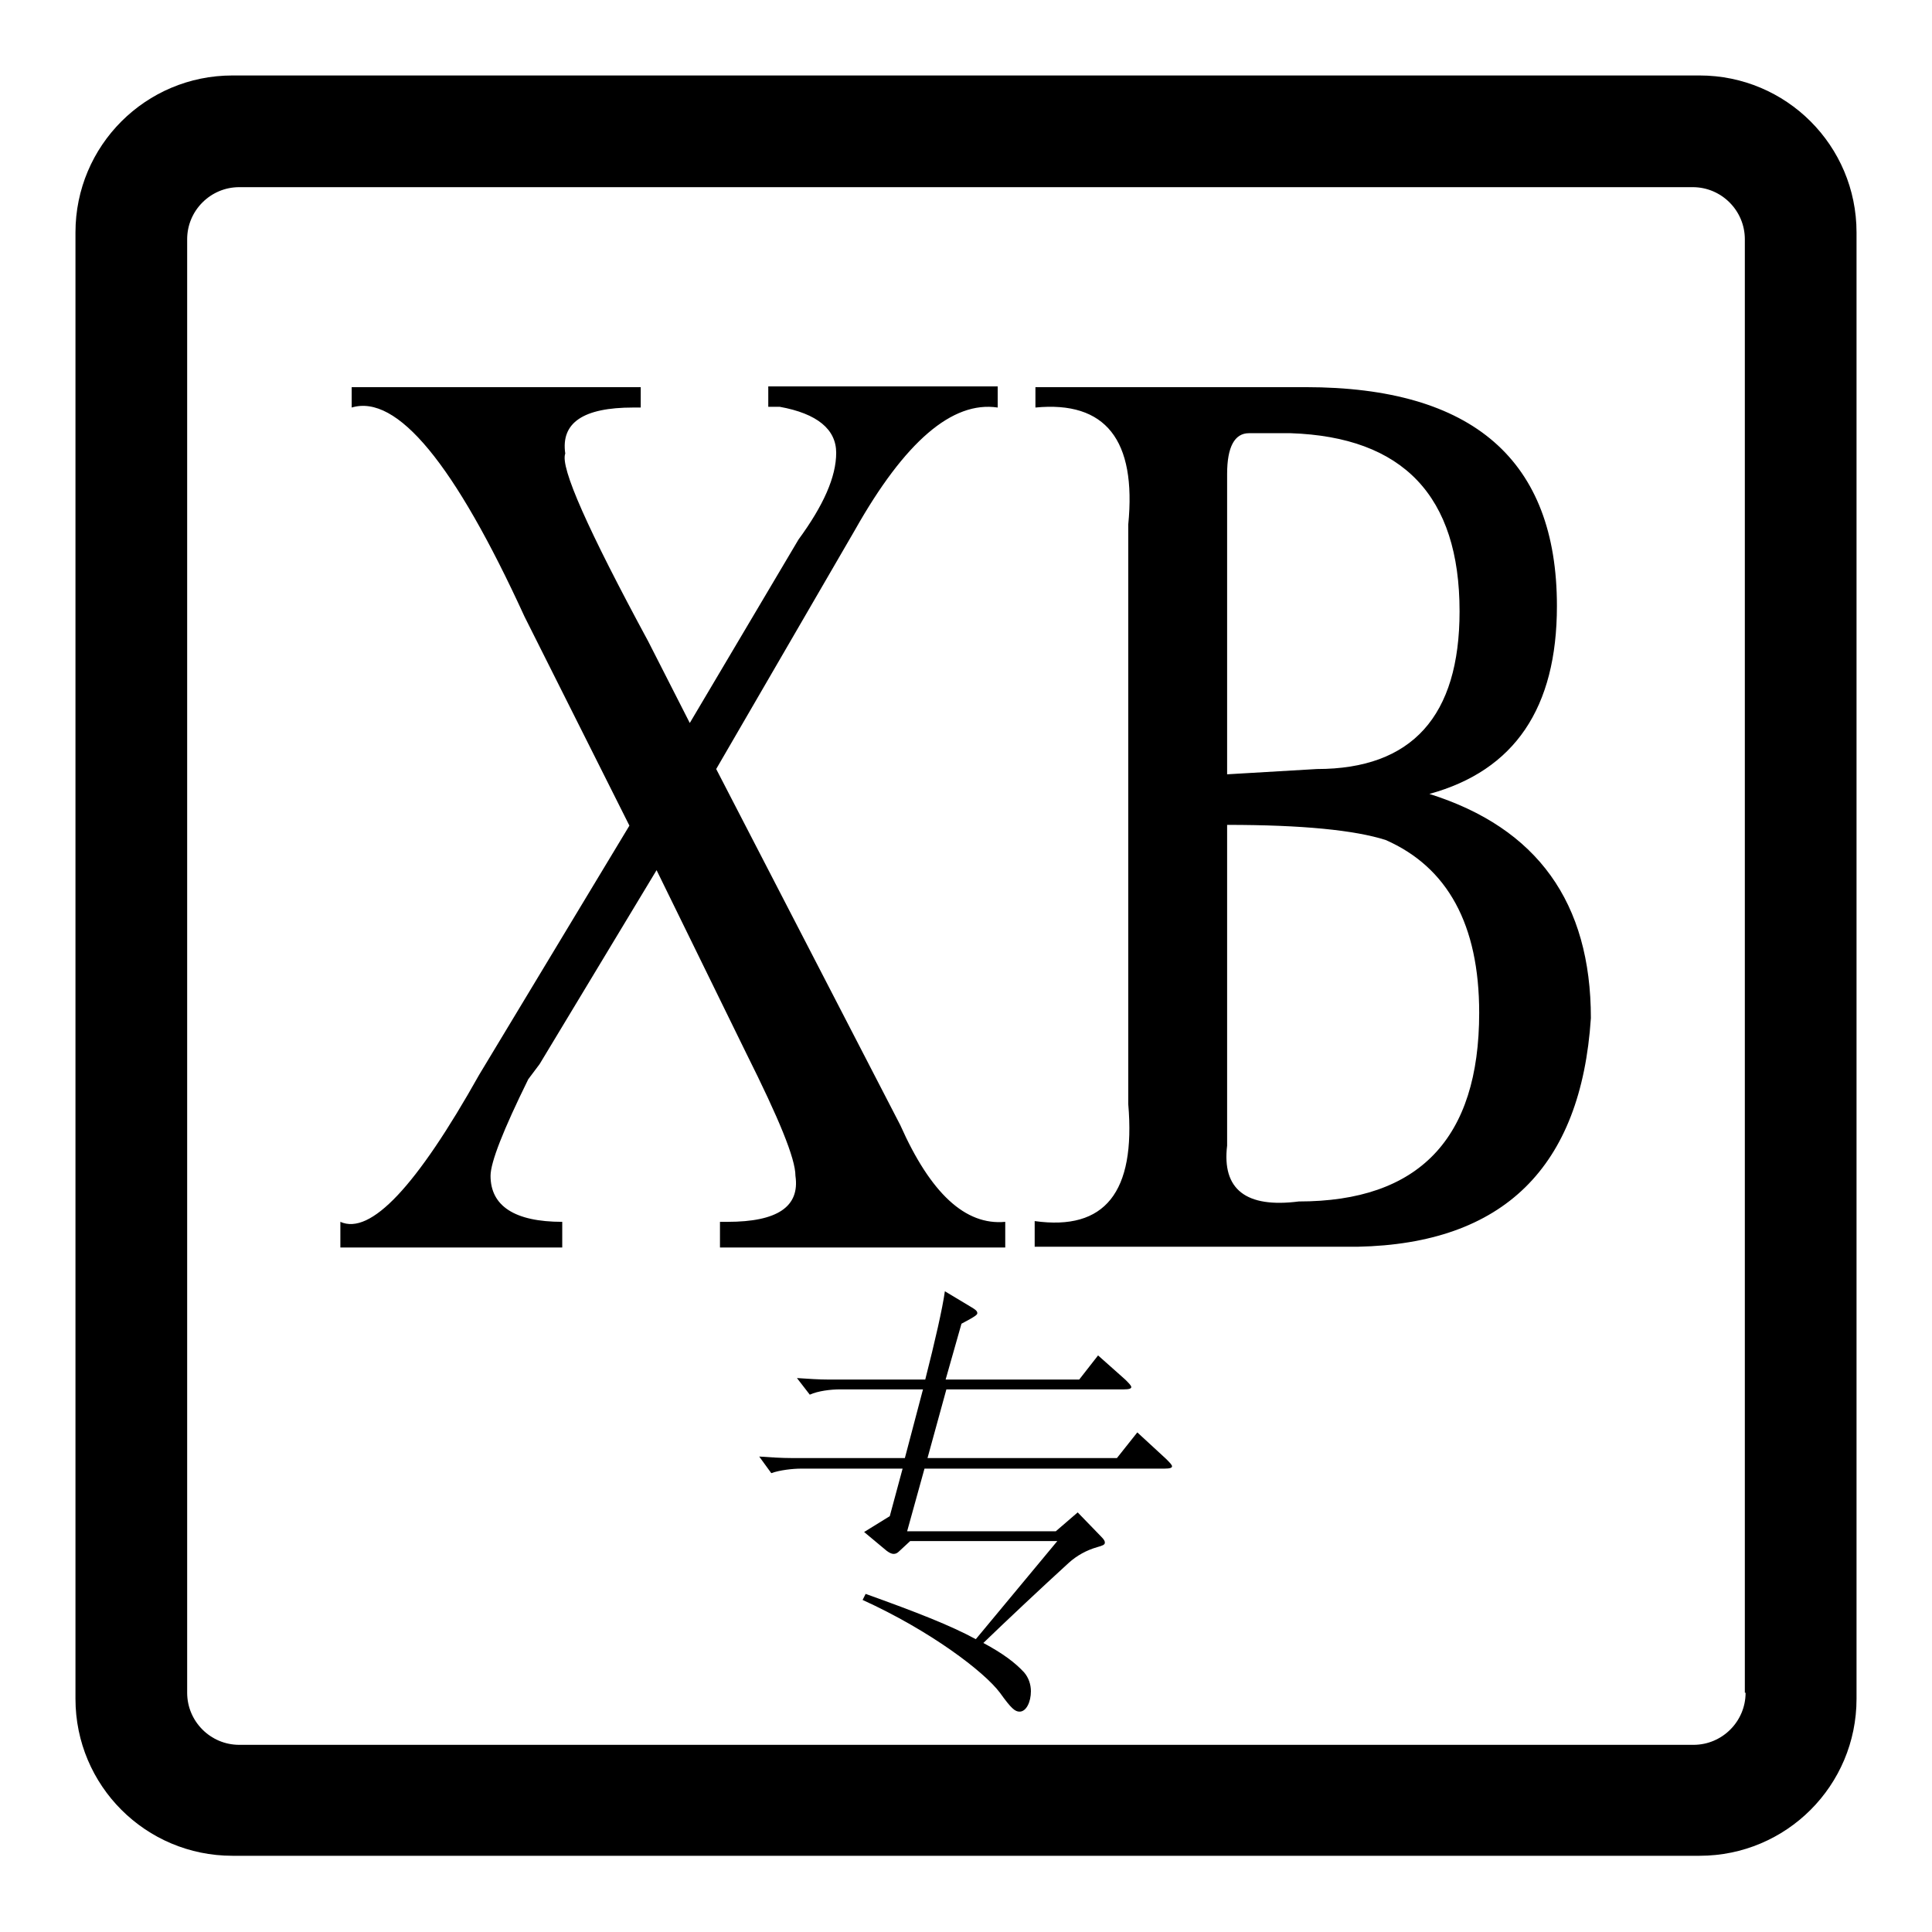 <?xml version="1.0" encoding="utf-8"?>
<!-- Svg Vector Icons : http://www.onlinewebfonts.com/icon -->
<!DOCTYPE svg PUBLIC "-//W3C//DTD SVG 1.1//EN" "http://www.w3.org/Graphics/SVG/1.1/DTD/svg11.dtd">
<svg version="1.1" xmlns="http://www.w3.org/2000/svg" xmlns:xlink="http://www.w3.org/1999/xlink" x="0px" y="0px" viewBox="0 0 256 256" enable-background="new 0 0 256 256" xml:space="preserve">
<g> <path fill="#000000" d="M132.2,51.3V54c-6-0.9-12.3,4.5-18.9,16.2l-18.4,31.7l24.4,47.2c4,9,8.6,13.3,13.9,12.8v3.4H95.4v-3.4h1 c6.6,0,9.6-2,9-6.1c0-2.3-2.2-7.6-6.5-16.2l-11.9-24.3L71.5,141l-1.5,2c-3.3,6.7-5,11-5,12.8c0,4,3.2,6.1,9.5,6.1v3.4H45.1v-3.4 c4,1.8,10.1-4.7,18.4-19.5l19.9-33L69.5,81.7C60.2,61.4,52.6,52.2,46.6,54v-2.7h38.3V54h-1c-6.6,0-9.6,2-9,6.1 c-0.7,1.8,3,10.1,11,24.9l5.5,10.8l14.4-24.3c3.3-4.5,5-8.3,5-11.5c0-3.1-2.5-5.2-7.5-6.1h-1.5v-2.7H132.2L132.2,51.3z M137.2,54 v-2.7h35.8c22.2,0,33.3,9.7,33.3,29c0,13.5-5.6,21.8-16.9,24.9c14.3,4.5,21.4,14.4,21.4,29.7c-1.3,19.8-11.6,29.9-30.9,30.3h-42.8 v-3.4c9.3,1.3,13.4-3.8,12.4-15.5V69.5C150.6,58.3,146.5,53.1,137.2,54L137.2,54z M162.6,109.3v42.5c-0.7,5.8,2.5,8.3,9.5,7.4 c15.9,0,23.9-8.3,23.9-25c0-11.7-4.2-19.3-12.4-22.9C179.5,110,172.6,109.3,162.6,109.3L162.6,109.3z M162.6,62.8v39.8l11.9-0.7 c12.6,0,18.9-7,18.9-20.9c0-15.3-7.5-23.1-22.4-23.6h-5.5C163.6,57.4,162.6,59.2,162.6,62.8L162.6,62.8z M246,30.8 c0-11.5-9.3-20.8-20.8-20.8H30.8C19.3,10,10,19.3,10,30.8v194.3c0,11.5,9.3,20.8,20.8,20.8h194.4c11.5,0,20.8-9.3,20.8-20.8V30.8z  M231.3,224.3c0,3.8-3.1,6.9-6.9,6.9H31.7c-3.8,0-6.9-3.1-6.9-6.9V31.7c0-3.8,3.1-6.9,6.9-6.9h192.6c3.8,0,6.9,3.1,6.9,6.9V224.3z  M154.5,193.3c0.5,0.5,0.8,0.8,0.8,1c0,0.2-0.3,0.3-1,0.3h-31.8l-2.3,8.3h19.7l2.9-2.5l3.1,3.2c0.4,0.4,0.5,0.6,0.5,0.8 c0,0.3-0.3,0.4-1,0.6c-1.4,0.4-2.7,1.1-3.8,2.1c-3.4,3.1-8.3,7.7-11.3,10.6c2.6,1.4,4.2,2.6,5.4,3.9c0.6,0.7,0.9,1.6,0.9,2.5 c0,1.4-0.6,2.7-1.5,2.7c-0.6,0-1.1-0.4-2.6-2.5c-2.1-2.8-9.2-8.2-18.2-12.3l0.4-0.8c6.7,2.4,11.3,4.2,14.6,6l10.8-13h-19.5 l-1.4,1.3c-0.3,0.3-0.5,0.4-0.8,0.4c-0.2,0-0.5-0.1-0.9-0.4l-3-2.5l3.4-2.1l1.7-6.3h-13.4c-1.2,0-2.9,0.2-4,0.6l-1.6-2.2 c1.5,0.1,2.9,0.2,4.3,0.2h15l2.4-9.1h-11c-1.2,0-2.9,0.2-4,0.7l-1.7-2.2c1.5,0.1,2.9,0.2,4.3,0.2h12.7c1.3-5.1,2.3-9.5,2.6-11.7 l3.5,2.1c0.5,0.3,0.8,0.5,0.8,0.8c0,0.2-0.2,0.4-2.1,1.4l-2.1,7.4H143l2.5-3.2l3.6,3.2c0.5,0.5,0.8,0.8,0.8,1c0,0.2-0.3,0.3-1,0.3 h-23.5l-2.5,9.1h25.1l2.7-3.4L154.5,193.3L154.5,193.3z"/></g>
</svg>